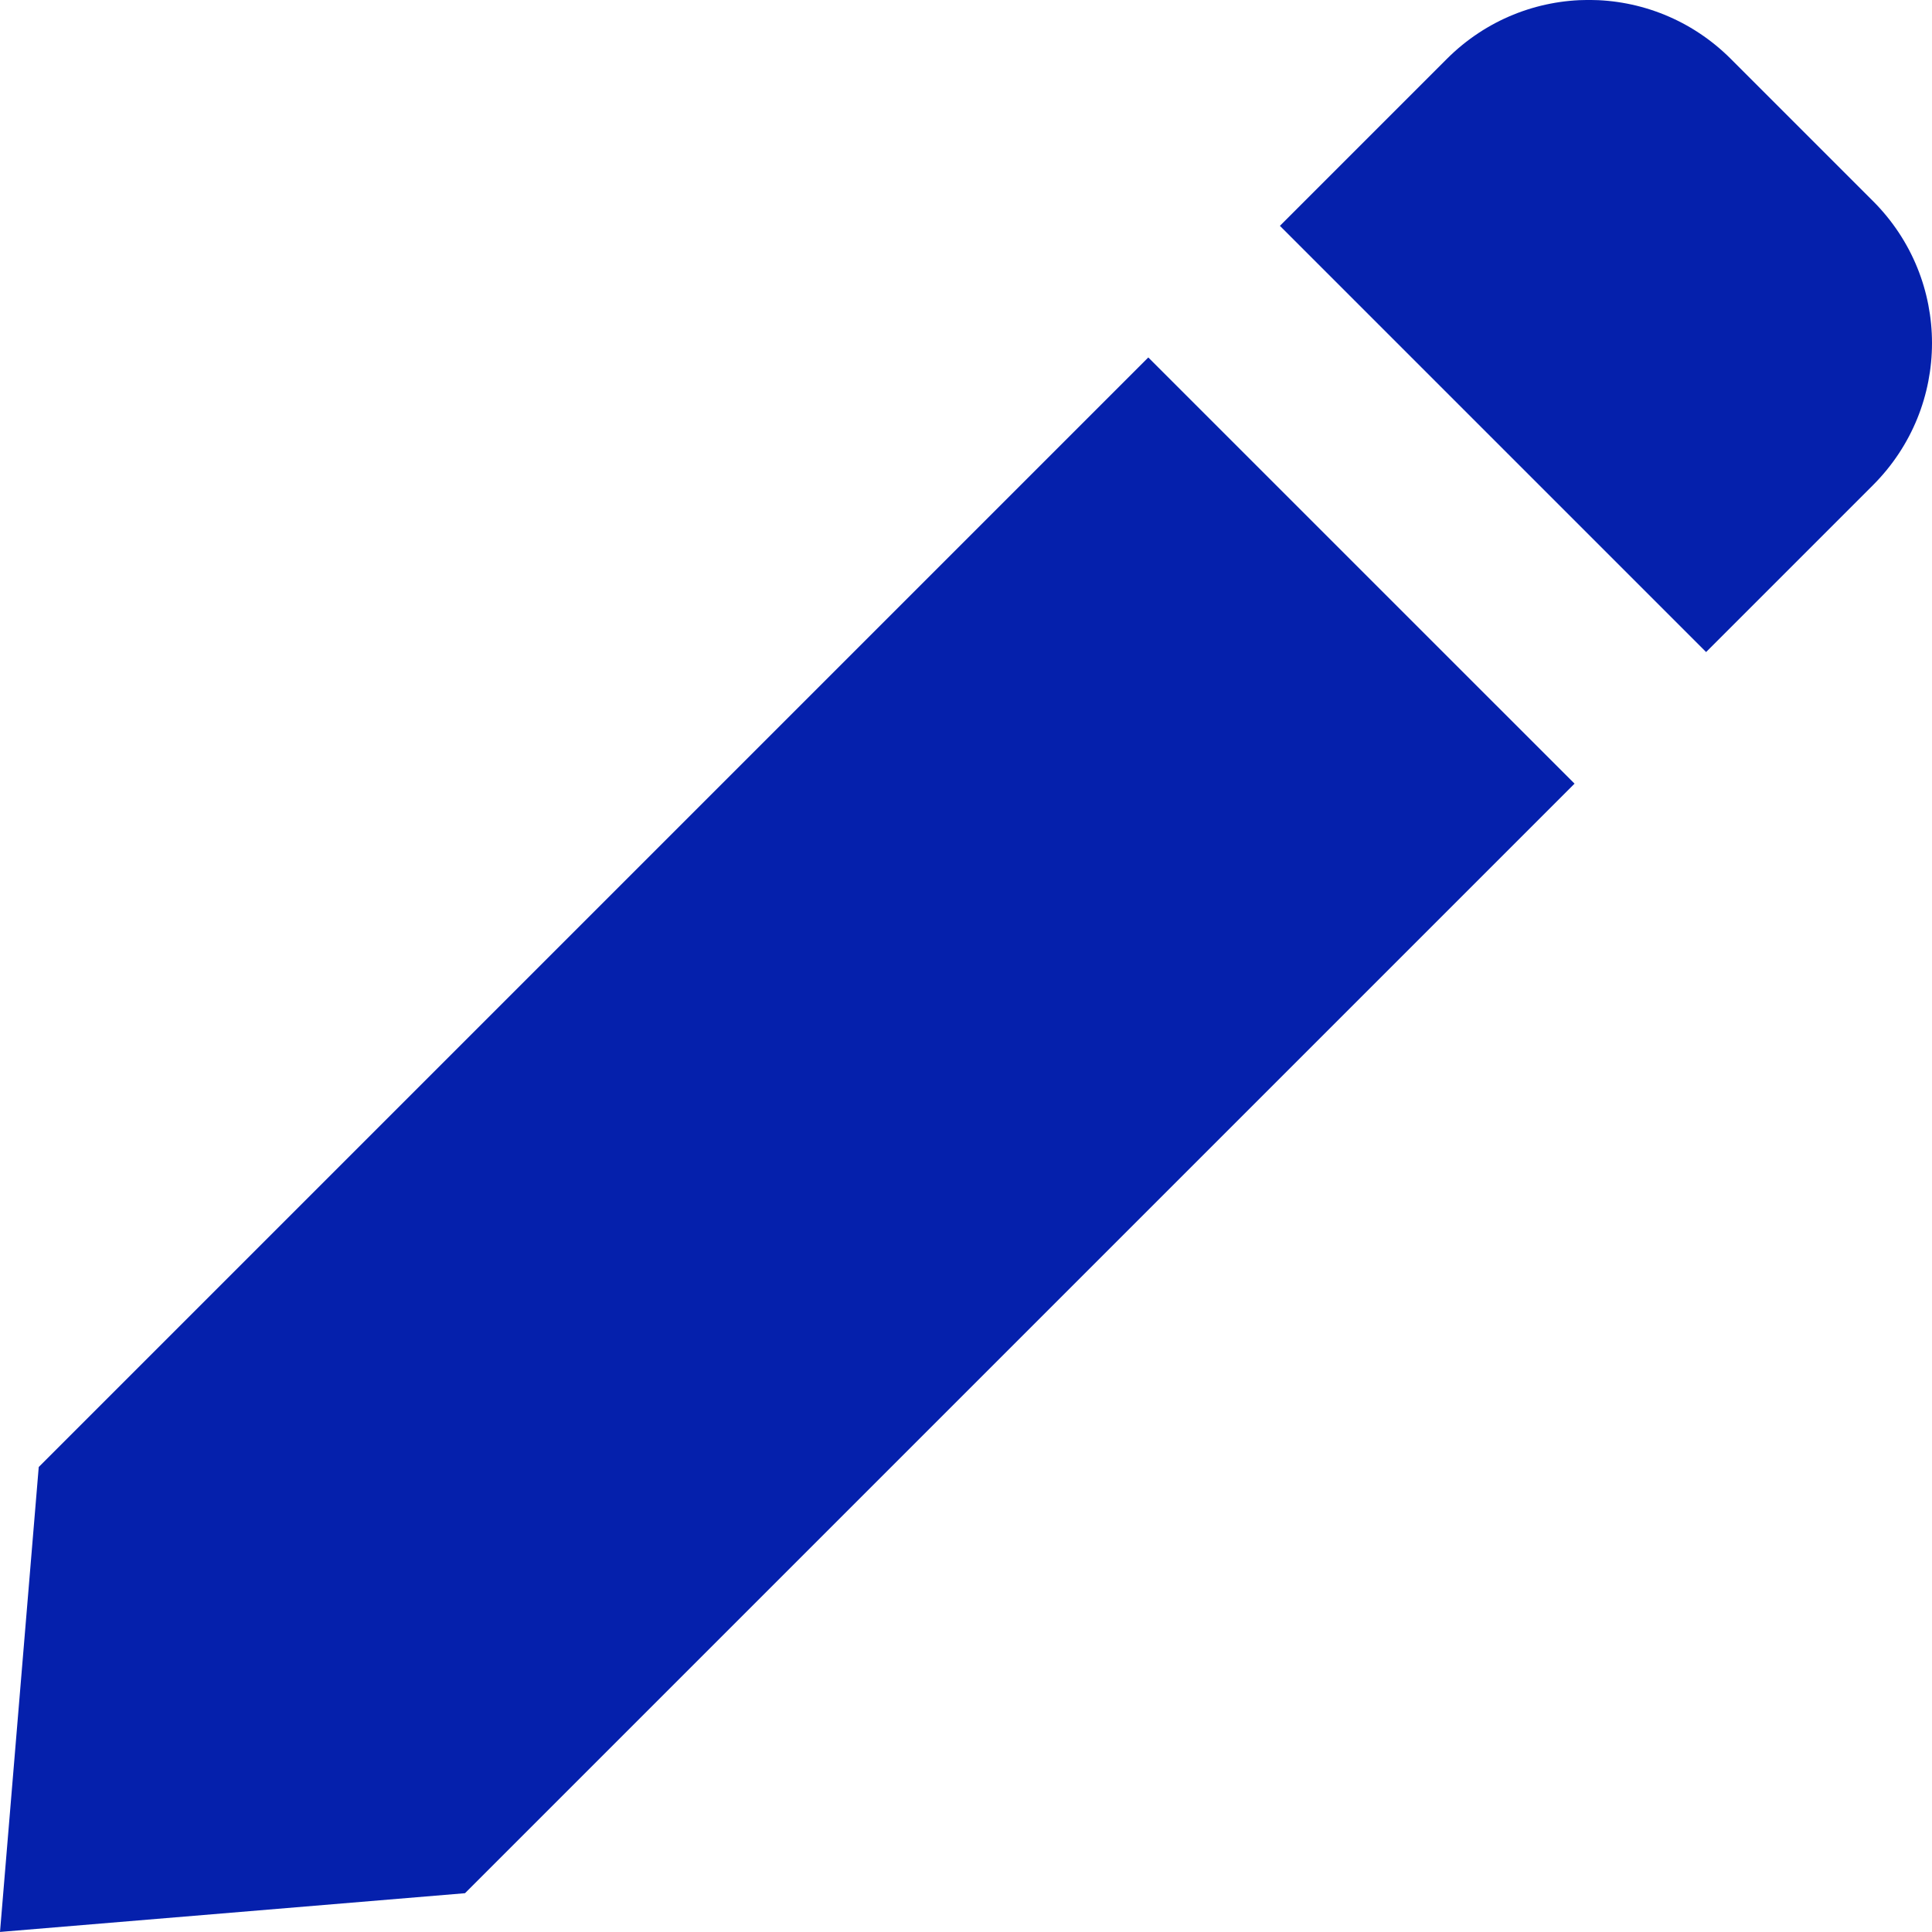 <?xml version="1.0" encoding="UTF-8"?>
<svg xmlns="http://www.w3.org/2000/svg" xmlns:v="https://vecta.io/nano" width="64" height="64" viewBox="0 0 33.867 33.867">
  <path d="M30.342 1.034c-1.38-1.38-3.602-1.38-4.981 0l-.843.843-2.082 2.082 7.471 7.471 2.082-2.082.843-.843c1.38-1.38 1.38-3.602 0-4.981zM20.129 6.266L.679 25.716 0 33.866l8.151-.679 19.45-19.45z" opacity=".98" fill="#011caa"/>
</svg>
